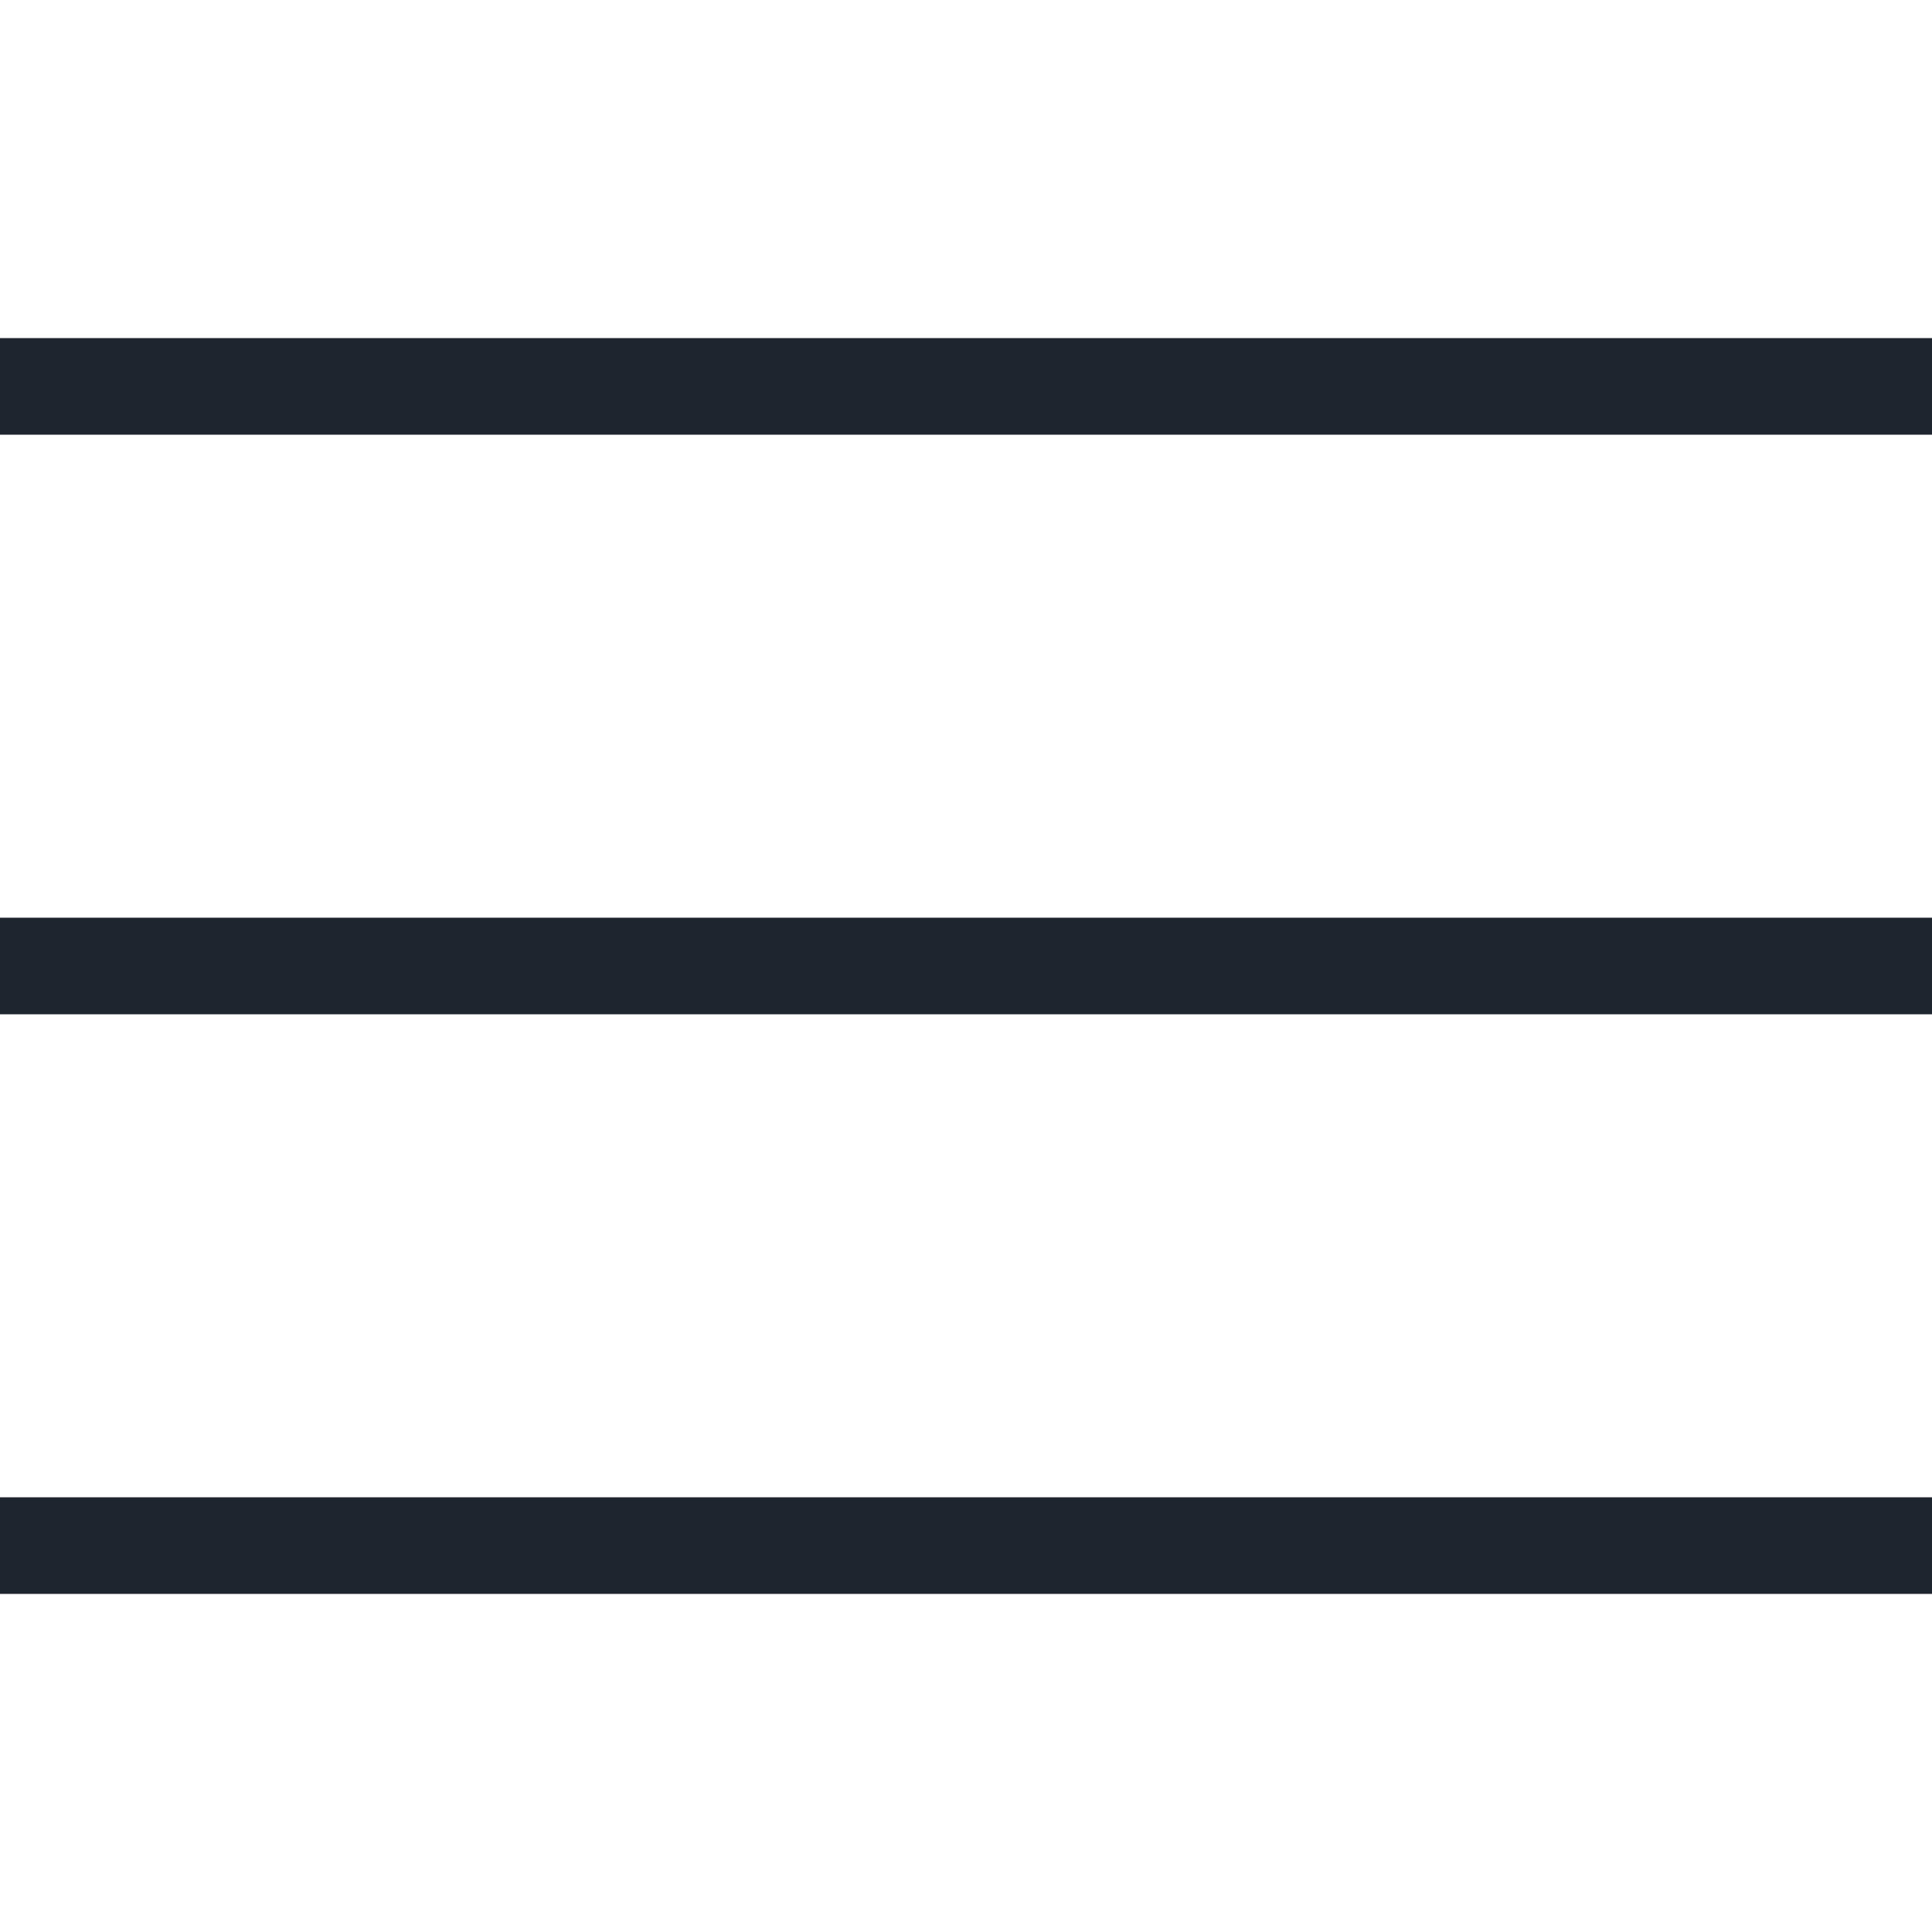 <?xml version="1.0" encoding="UTF-8"?>
<svg id="_レイヤー_1" data-name="レイヤー_1" xmlns="http://www.w3.org/2000/svg" version="1.1" viewBox="0 0 20 20">
  <!-- Generator: Adobe Illustrator 29.0.1, SVG Export Plug-In . SVG Version: 2.1.0 Build 192)  -->
  <defs>
    <style>
      .st0 {
        fill: none;
        stroke: #1e252e;
      }
    </style>
  </defs>
  <g id="_グループ_459" data-name="グループ_459">
    <path id="_パス_176" data-name="パス_176" class="st0" d="M0,10h20"/>
    <path id="_パス_178" data-name="パス_178" class="st0" d="M0,4h20"/>
    <path id="_パス_177" data-name="パス_177" class="st0" d="M0,16h20"/>
  </g>
</svg>